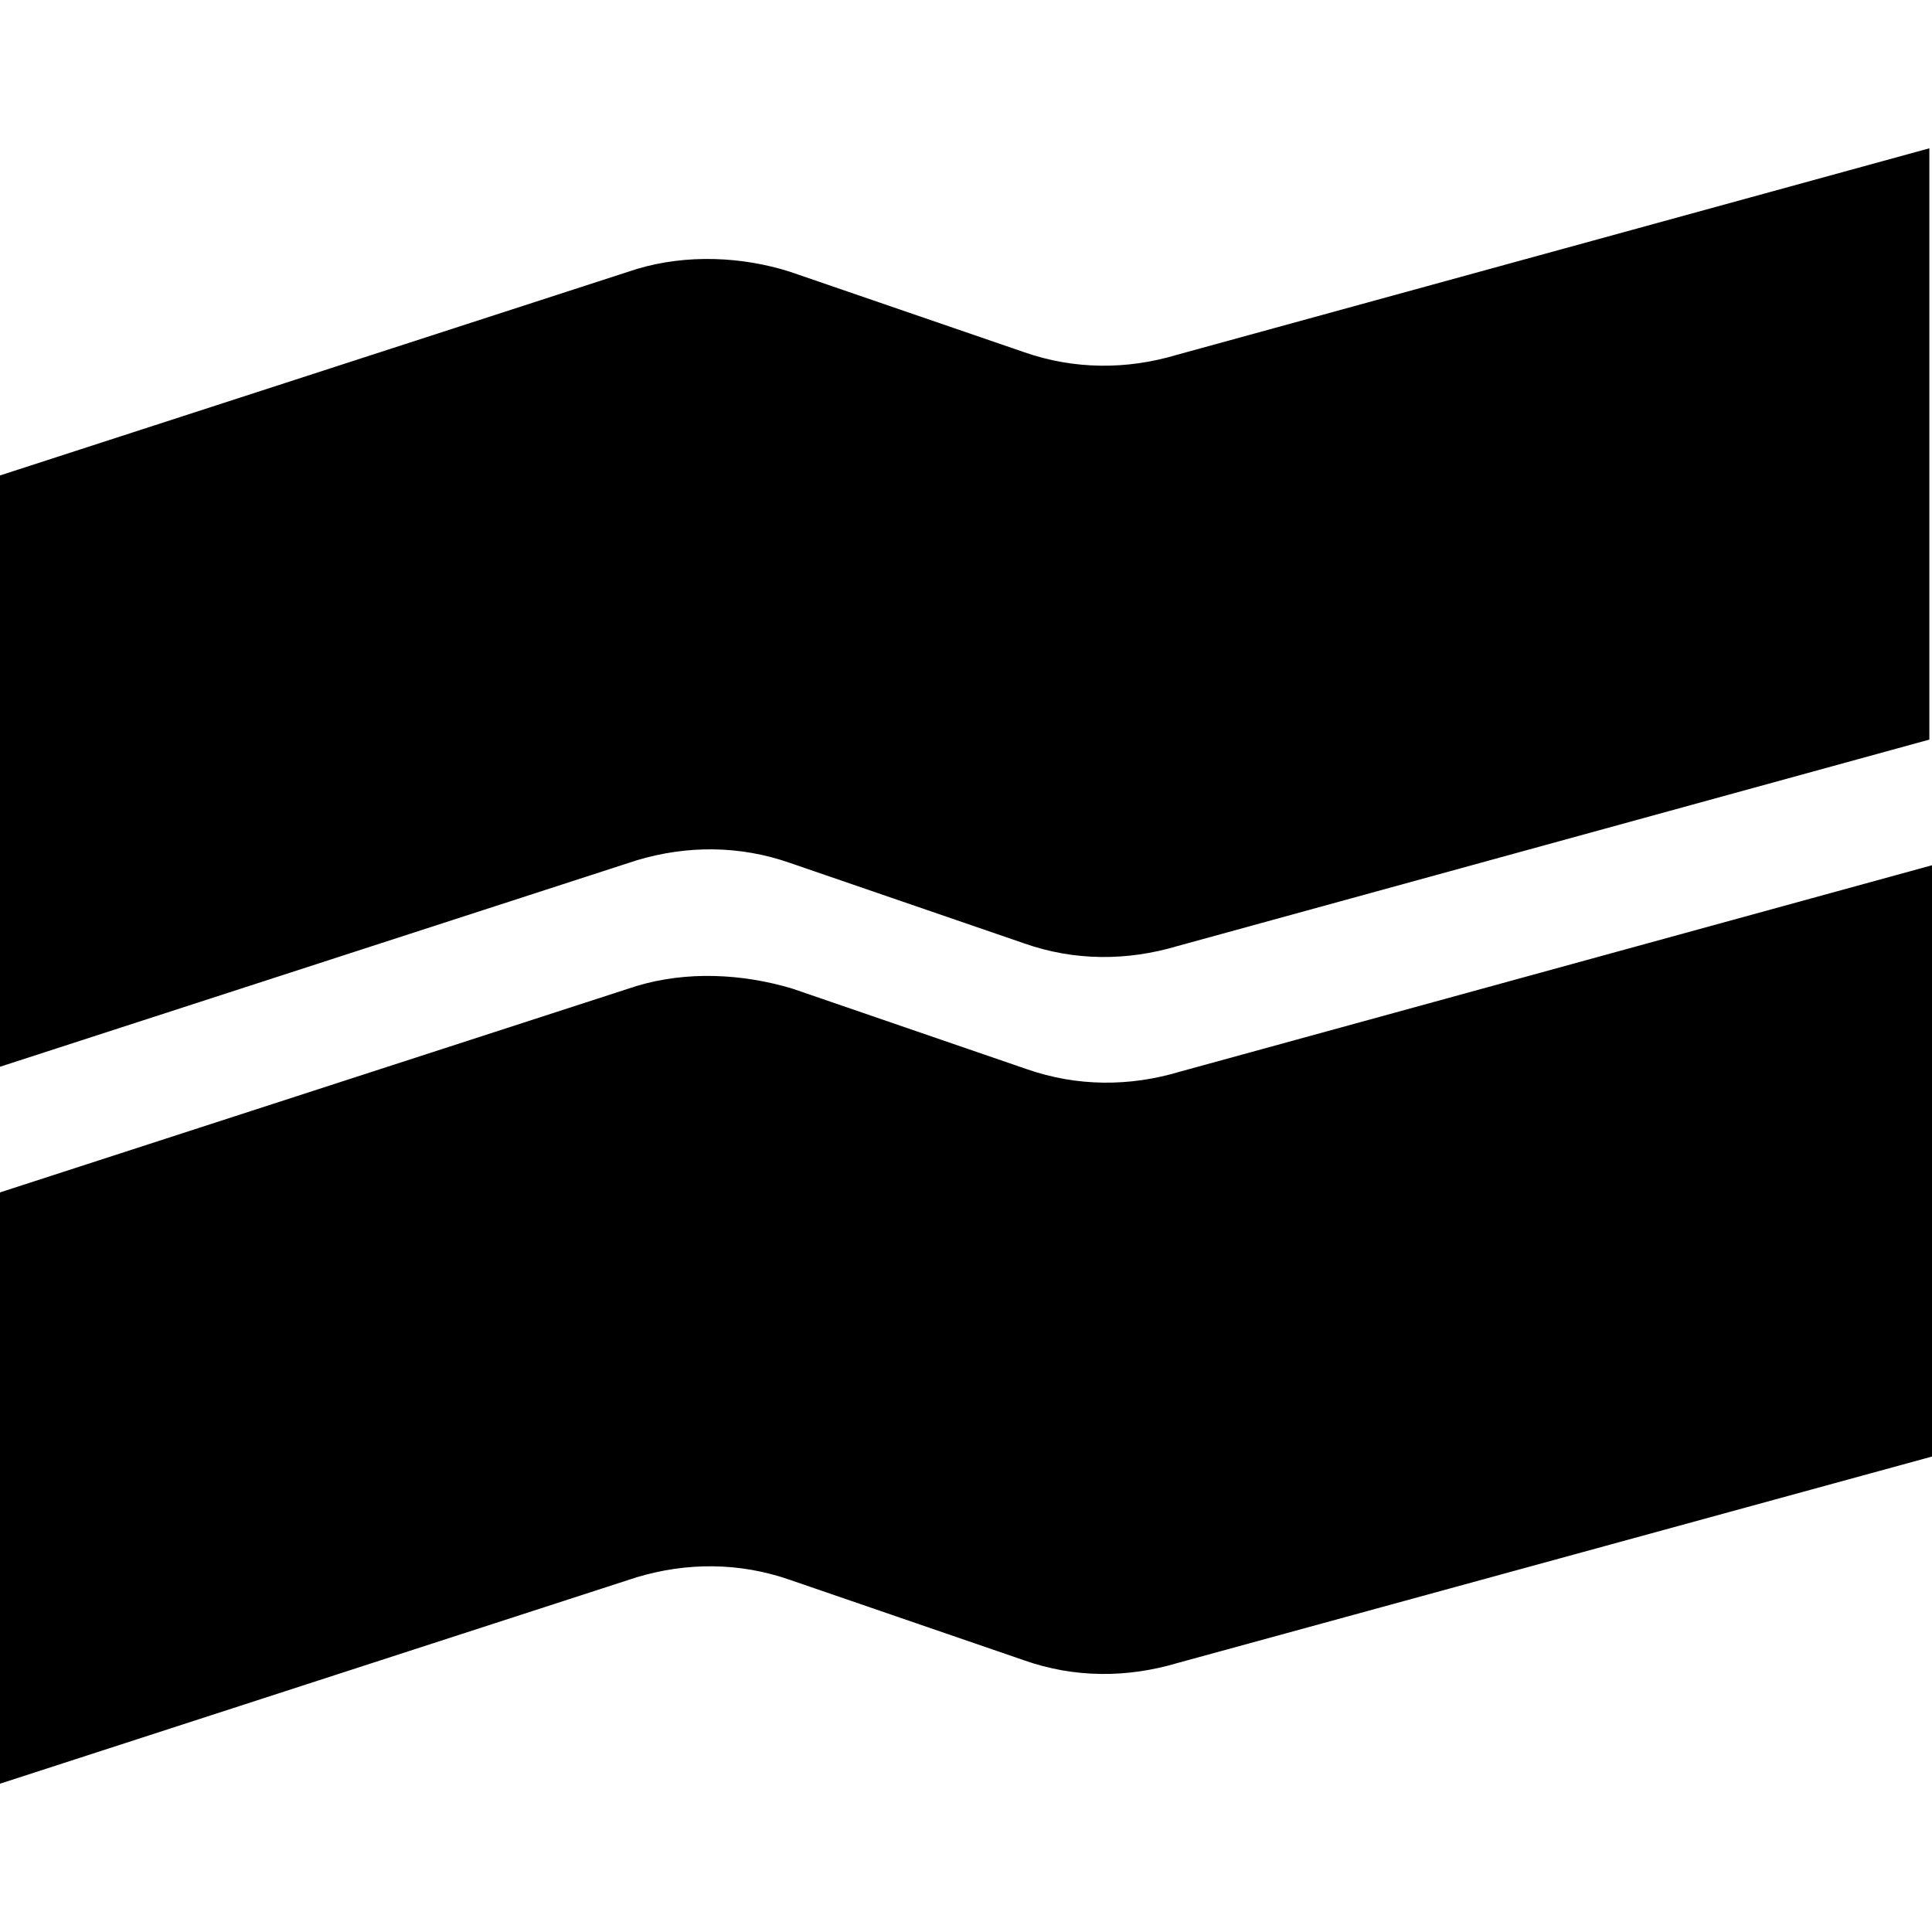 <svg xmlns="http://www.w3.org/2000/svg" xml:space="preserve" viewBox="0 0 512 512"><path d="M168.7 71.3 0 126v156.7L168.7 228c13.3-4 27.3-4 40.7.7l62 21.3c13.3 4.7 27.3 4.7 40.7.7L511.3 196V39.3L312 94c-13.3 4-27.3 4-40.7-.7l-62-21.3c-12.6-4-27.3-4.7-40.6-.7m0 190L0 316v156.7L168.7 418c13.3-4 27.3-4 40.7.7l62 21.3c13.3 4.7 27.3 4.7 40.7.7L512 386V229.3L312.7 284c-13.3 4-27.3 4-40.7-.7L210 262c-13.3-4-28-4.7-41.3-.7" style="fill-rule:evenodd;clip-rule:evenodd"/></svg>